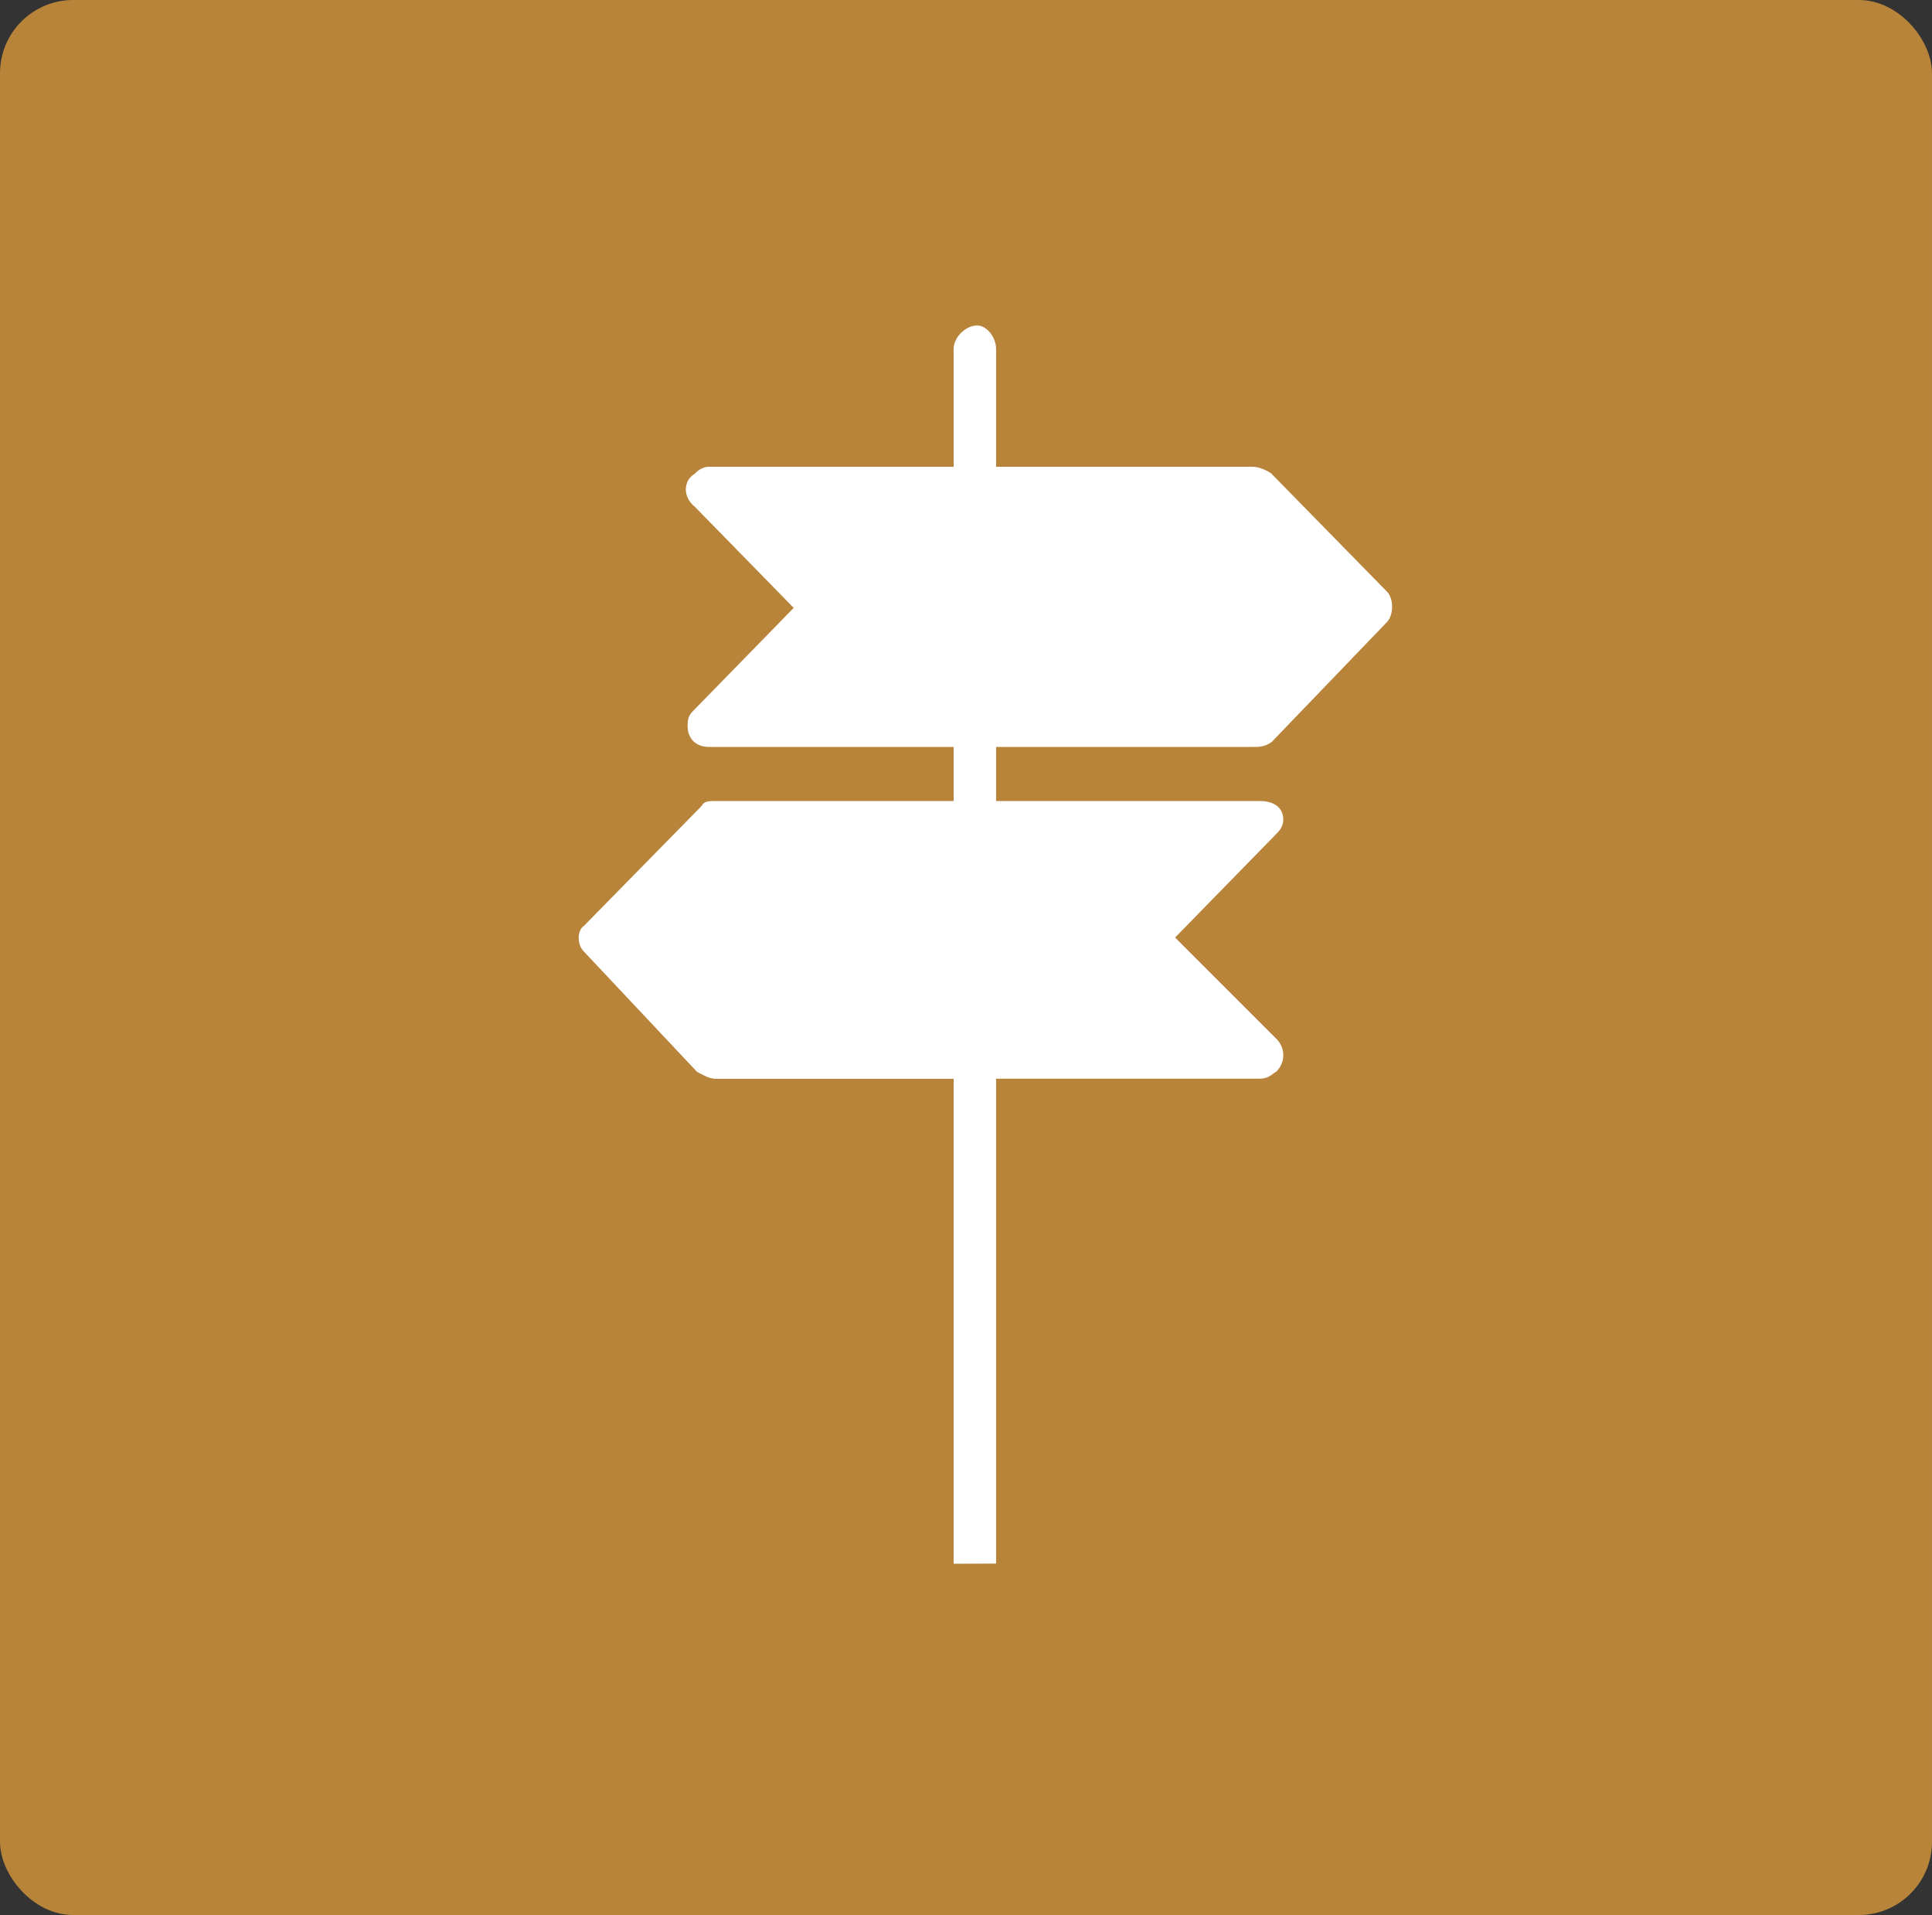 <?xml version="1.0" encoding="UTF-8"?>
<svg id="Layer_2" data-name="Layer 2" xmlns="http://www.w3.org/2000/svg" viewBox="0 0 129.64 128.5">
  <rect x="0" y="0" width="129.64" height="128.5" fill="#333333" stroke="none"/>
  <defs>
    <style>
      .cls-1 {
        fill: #fff;
        fill-rule: evenodd;
      }

      .cls-2 {
        fill: #b7843a;
      }
    </style>
  </defs>
  <g id="Layer_1-2" data-name="Layer 1">
    <g id="Layer_1-2" data-name="Layer 1-2">
      <rect class="cls-2" width="129.64" height="128.5" rx="4.91" ry="4.91"/>
    </g>
    <path class="cls-1" d="m63.99,104.93v-32.54h-15.95c-.48,0-.95-.31-1.27-.47l-7.58-8.06c-.48-.47-.48-1.42,0-1.74l7.9-8.05c.15-.32.47-.32.95-.32h15.95v-3.63h-16.42c-.79,0-1.43-.47-1.43-1.42,0-.63.16-.79.48-1.11l6.64-6.8-6.64-6.79c-.8-.63-.8-1.74,0-2.21.15-.16.48-.47.95-.47h16.42v-7.9c0-.79.8-1.58,1.59-1.58.63,0,1.26.79,1.26,1.58v7.9h17.22c.47,0,1.1.32,1.26.47l7.74,7.9c.47.47.47,1.58,0,2.06l-7.74,8.05c-.48.32-.8.32-1.26.32h-17.22v3.63h17.69c.8,0,1.58.32,1.58,1.26,0,.47-.31.79-.47.95l-6.79,6.95,6.79,6.79c.63.63.63,1.58,0,2.21-.31.16-.48.47-1.11.47h-17.69v32.54"/>
  </g>
</svg>